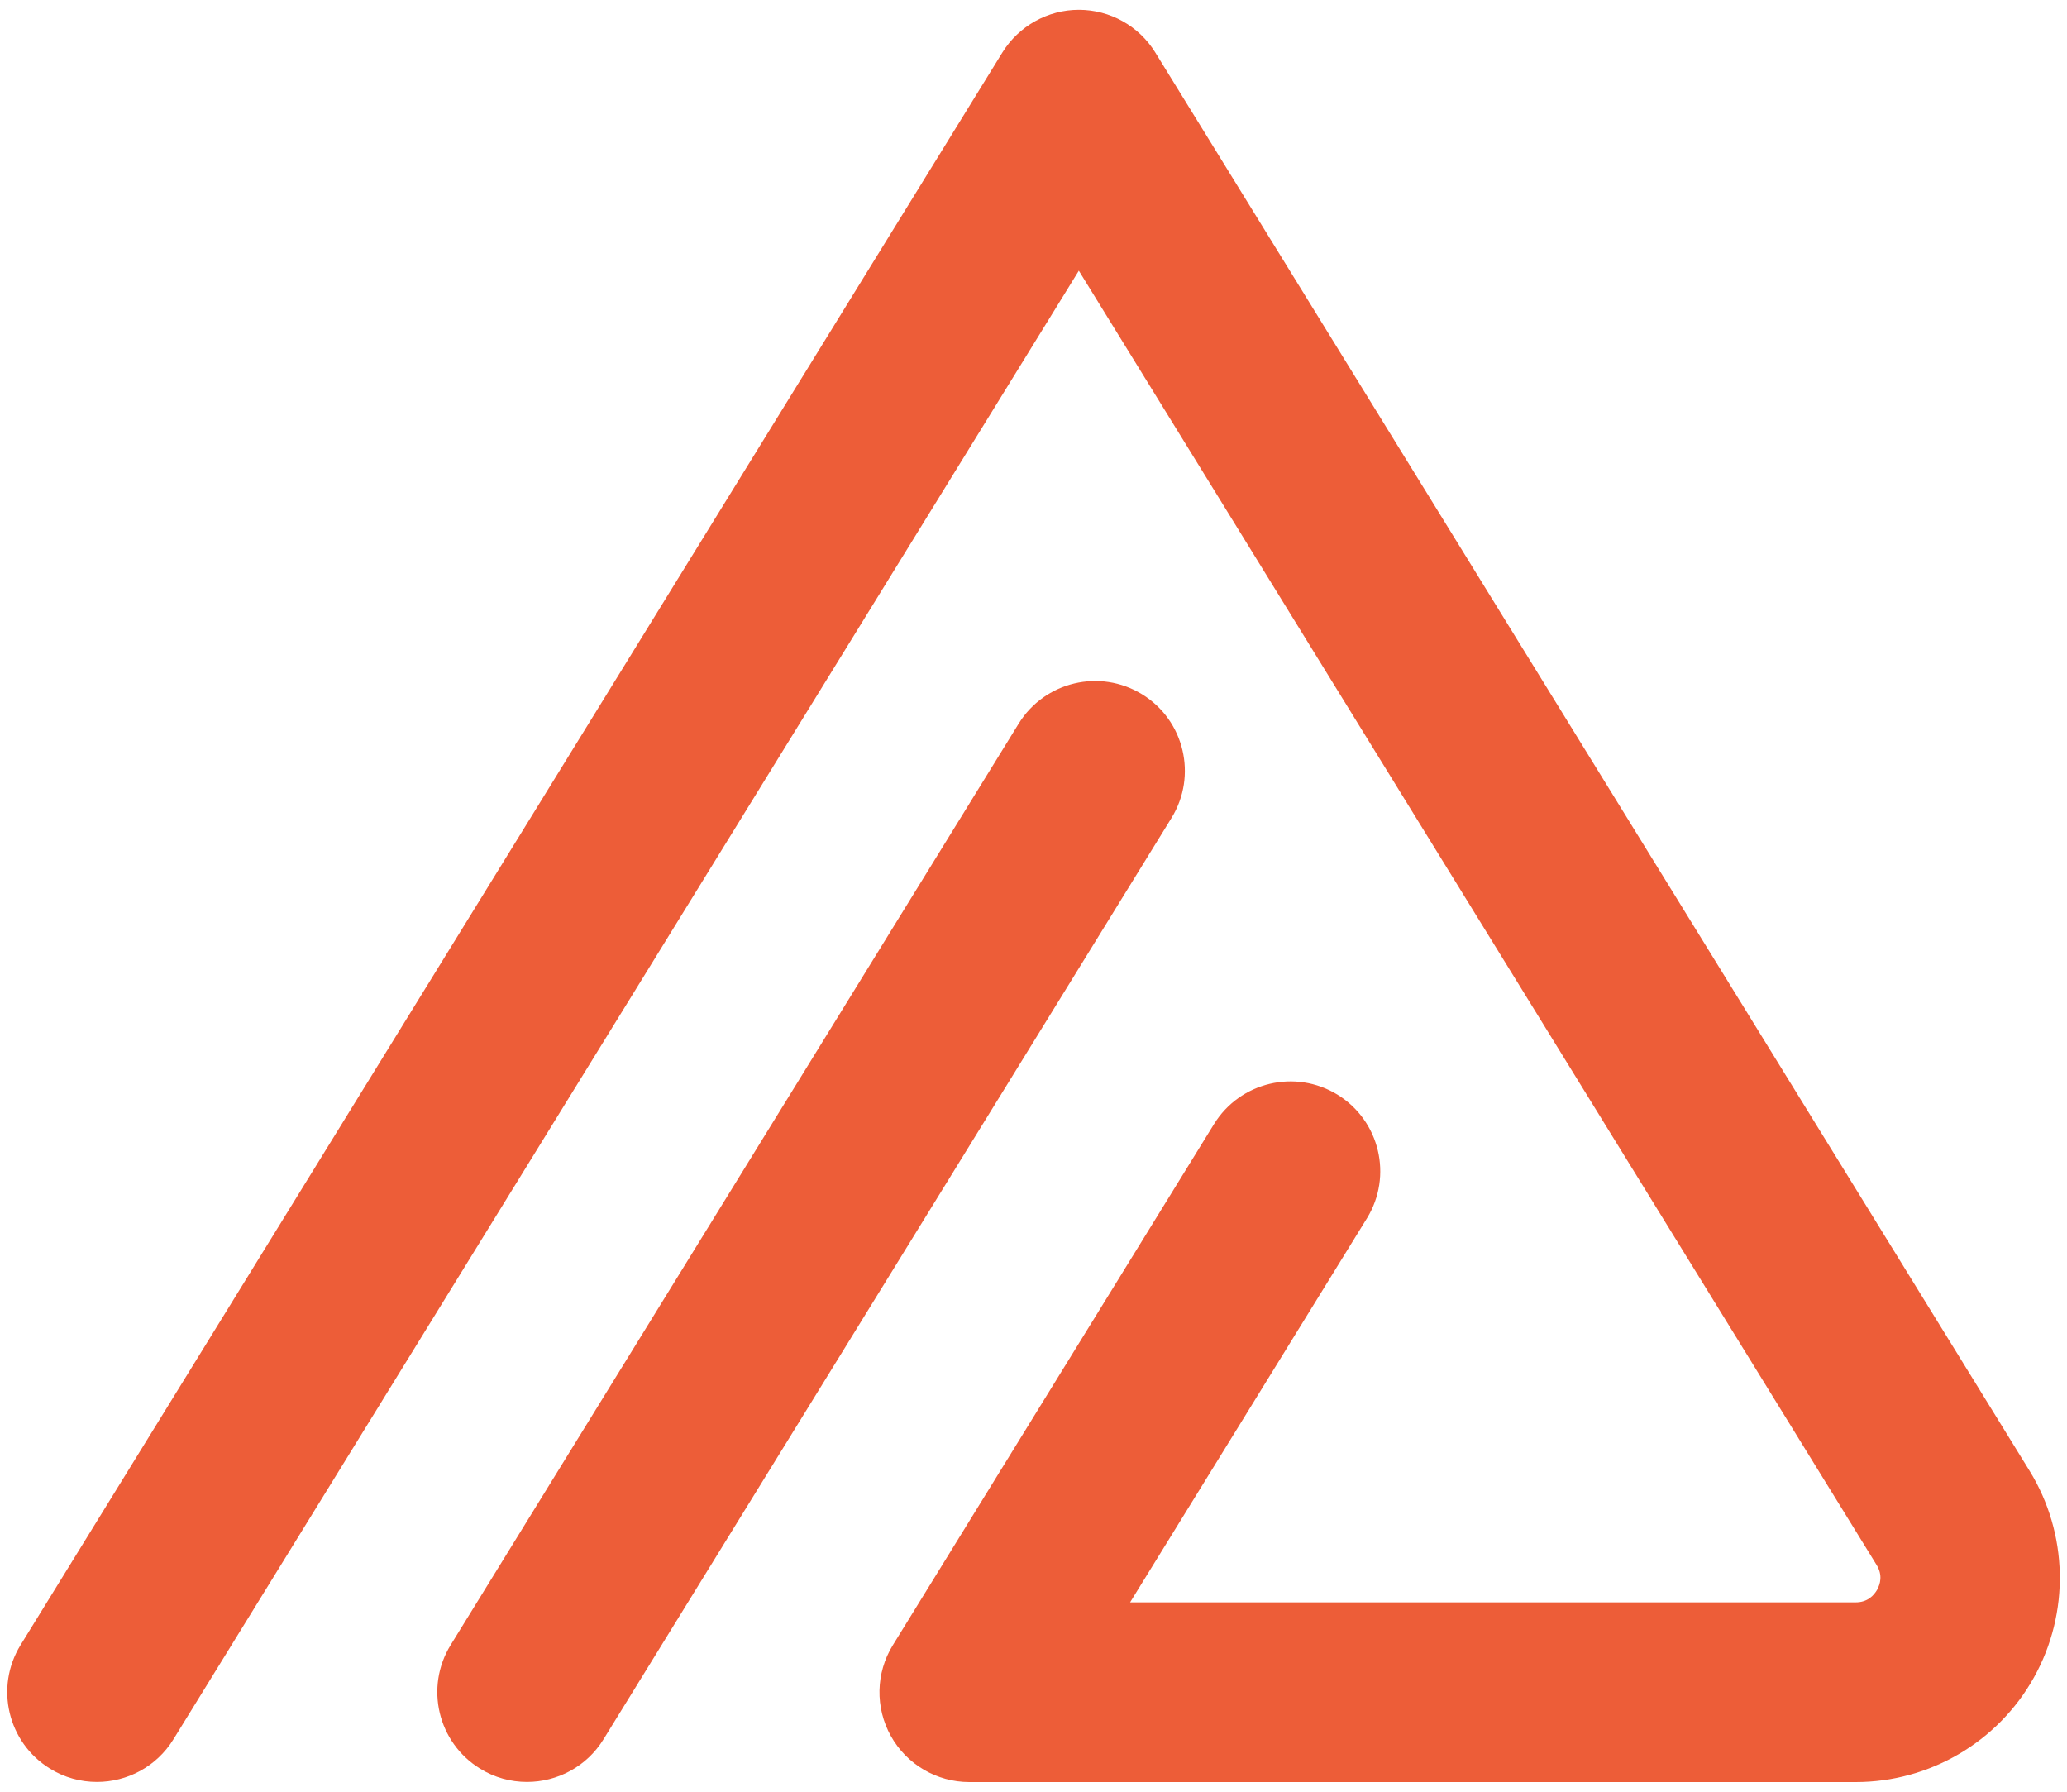 <?xml version="1.0" encoding="UTF-8"?>
<svg id="Layer_1" data-name="Layer 1" xmlns="http://www.w3.org/2000/svg" version="1.1" viewBox="0 0 150 130">
  <defs>
    <style>
      .cls-1 {
        fill: #ed5d38;
        stroke-width: 0px;
      }
    </style>
  </defs>
  <path class="cls-1" d="M38.24,129.29c-1.17,0-2.35-.31-3.41-.97-3.06-1.89-4.01-5.9-2.13-8.96l41.22-66.85c1.89-3.06,5.9-4.02,8.97-2.13,3.06,1.89,4.01,5.9,2.13,8.96l-41.22,66.85c-1.23,2-3.37,3.1-5.55,3.1Z"/>
  <path class="cls-1" d="M7.03,129.29c-1.17,0-2.35-.31-3.41-.97-3.06-1.89-4.01-5.9-2.13-8.96L72.74,3.81c1.19-1.92,3.29-3.1,5.55-3.1s4.36,1.17,5.55,3.1l63.44,102.9c2.81,4.56,2.94,10.31.32,15-2.61,4.68-7.57,7.59-12.93,7.59h-64.33c-2.36,0-4.54-1.28-5.69-3.34-1.15-2.06-1.1-4.58.14-6.59l23.31-37.81c1.89-3.06,5.9-4.02,8.97-2.13,3.06,1.89,4.01,5.9,2.13,8.96l-17.19,27.87h52.65c.87,0,1.32-.5,1.56-.91.23-.42.42-1.07-.04-1.81L78.29,19.64,12.59,126.19c-1.23,2-3.37,3.1-5.55,3.1Z"/>
</svg>